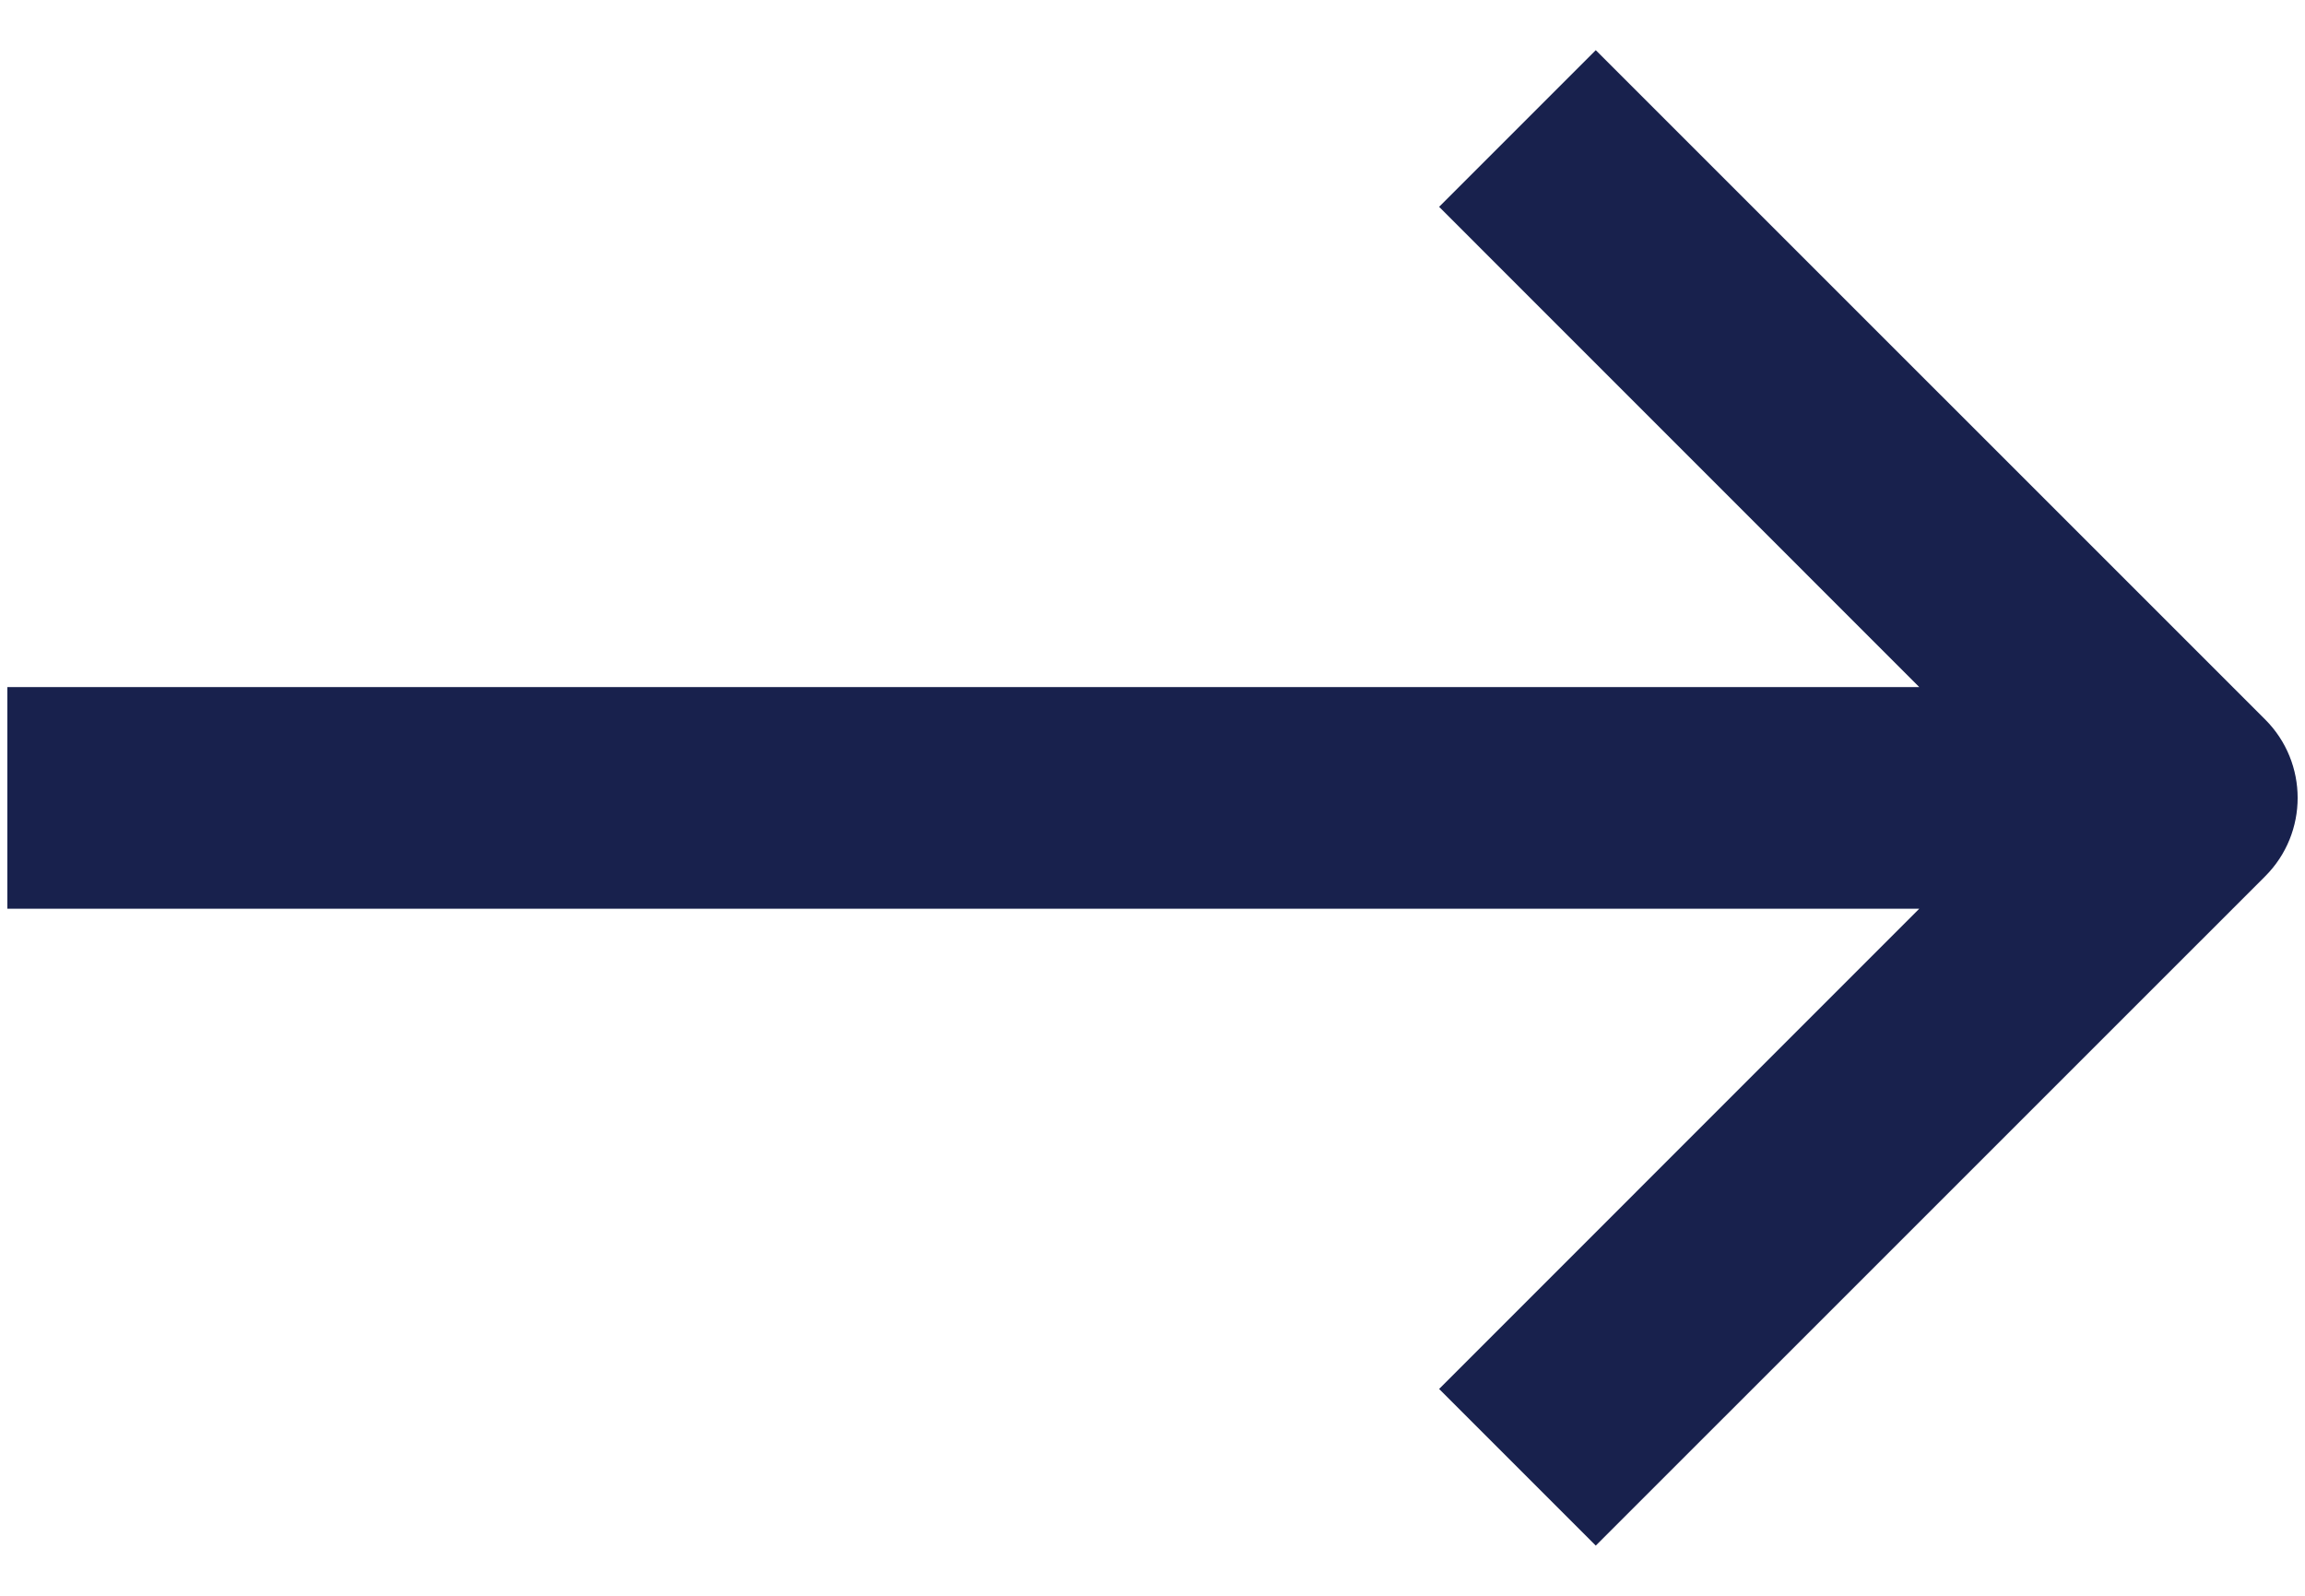 <svg xmlns="http://www.w3.org/2000/svg" width="26" height="18" viewBox="0 0 26 18" fill="none"><path d="M25.551 8.116L18 0.566L16.233 2.333L21.649 7.75H0.083V10.25H21.649L16.233 15.667L18 17.434L25.551 9.884C26.039 9.396 26.039 8.604 25.551 8.116Z" fill="#18214D"></path></svg>